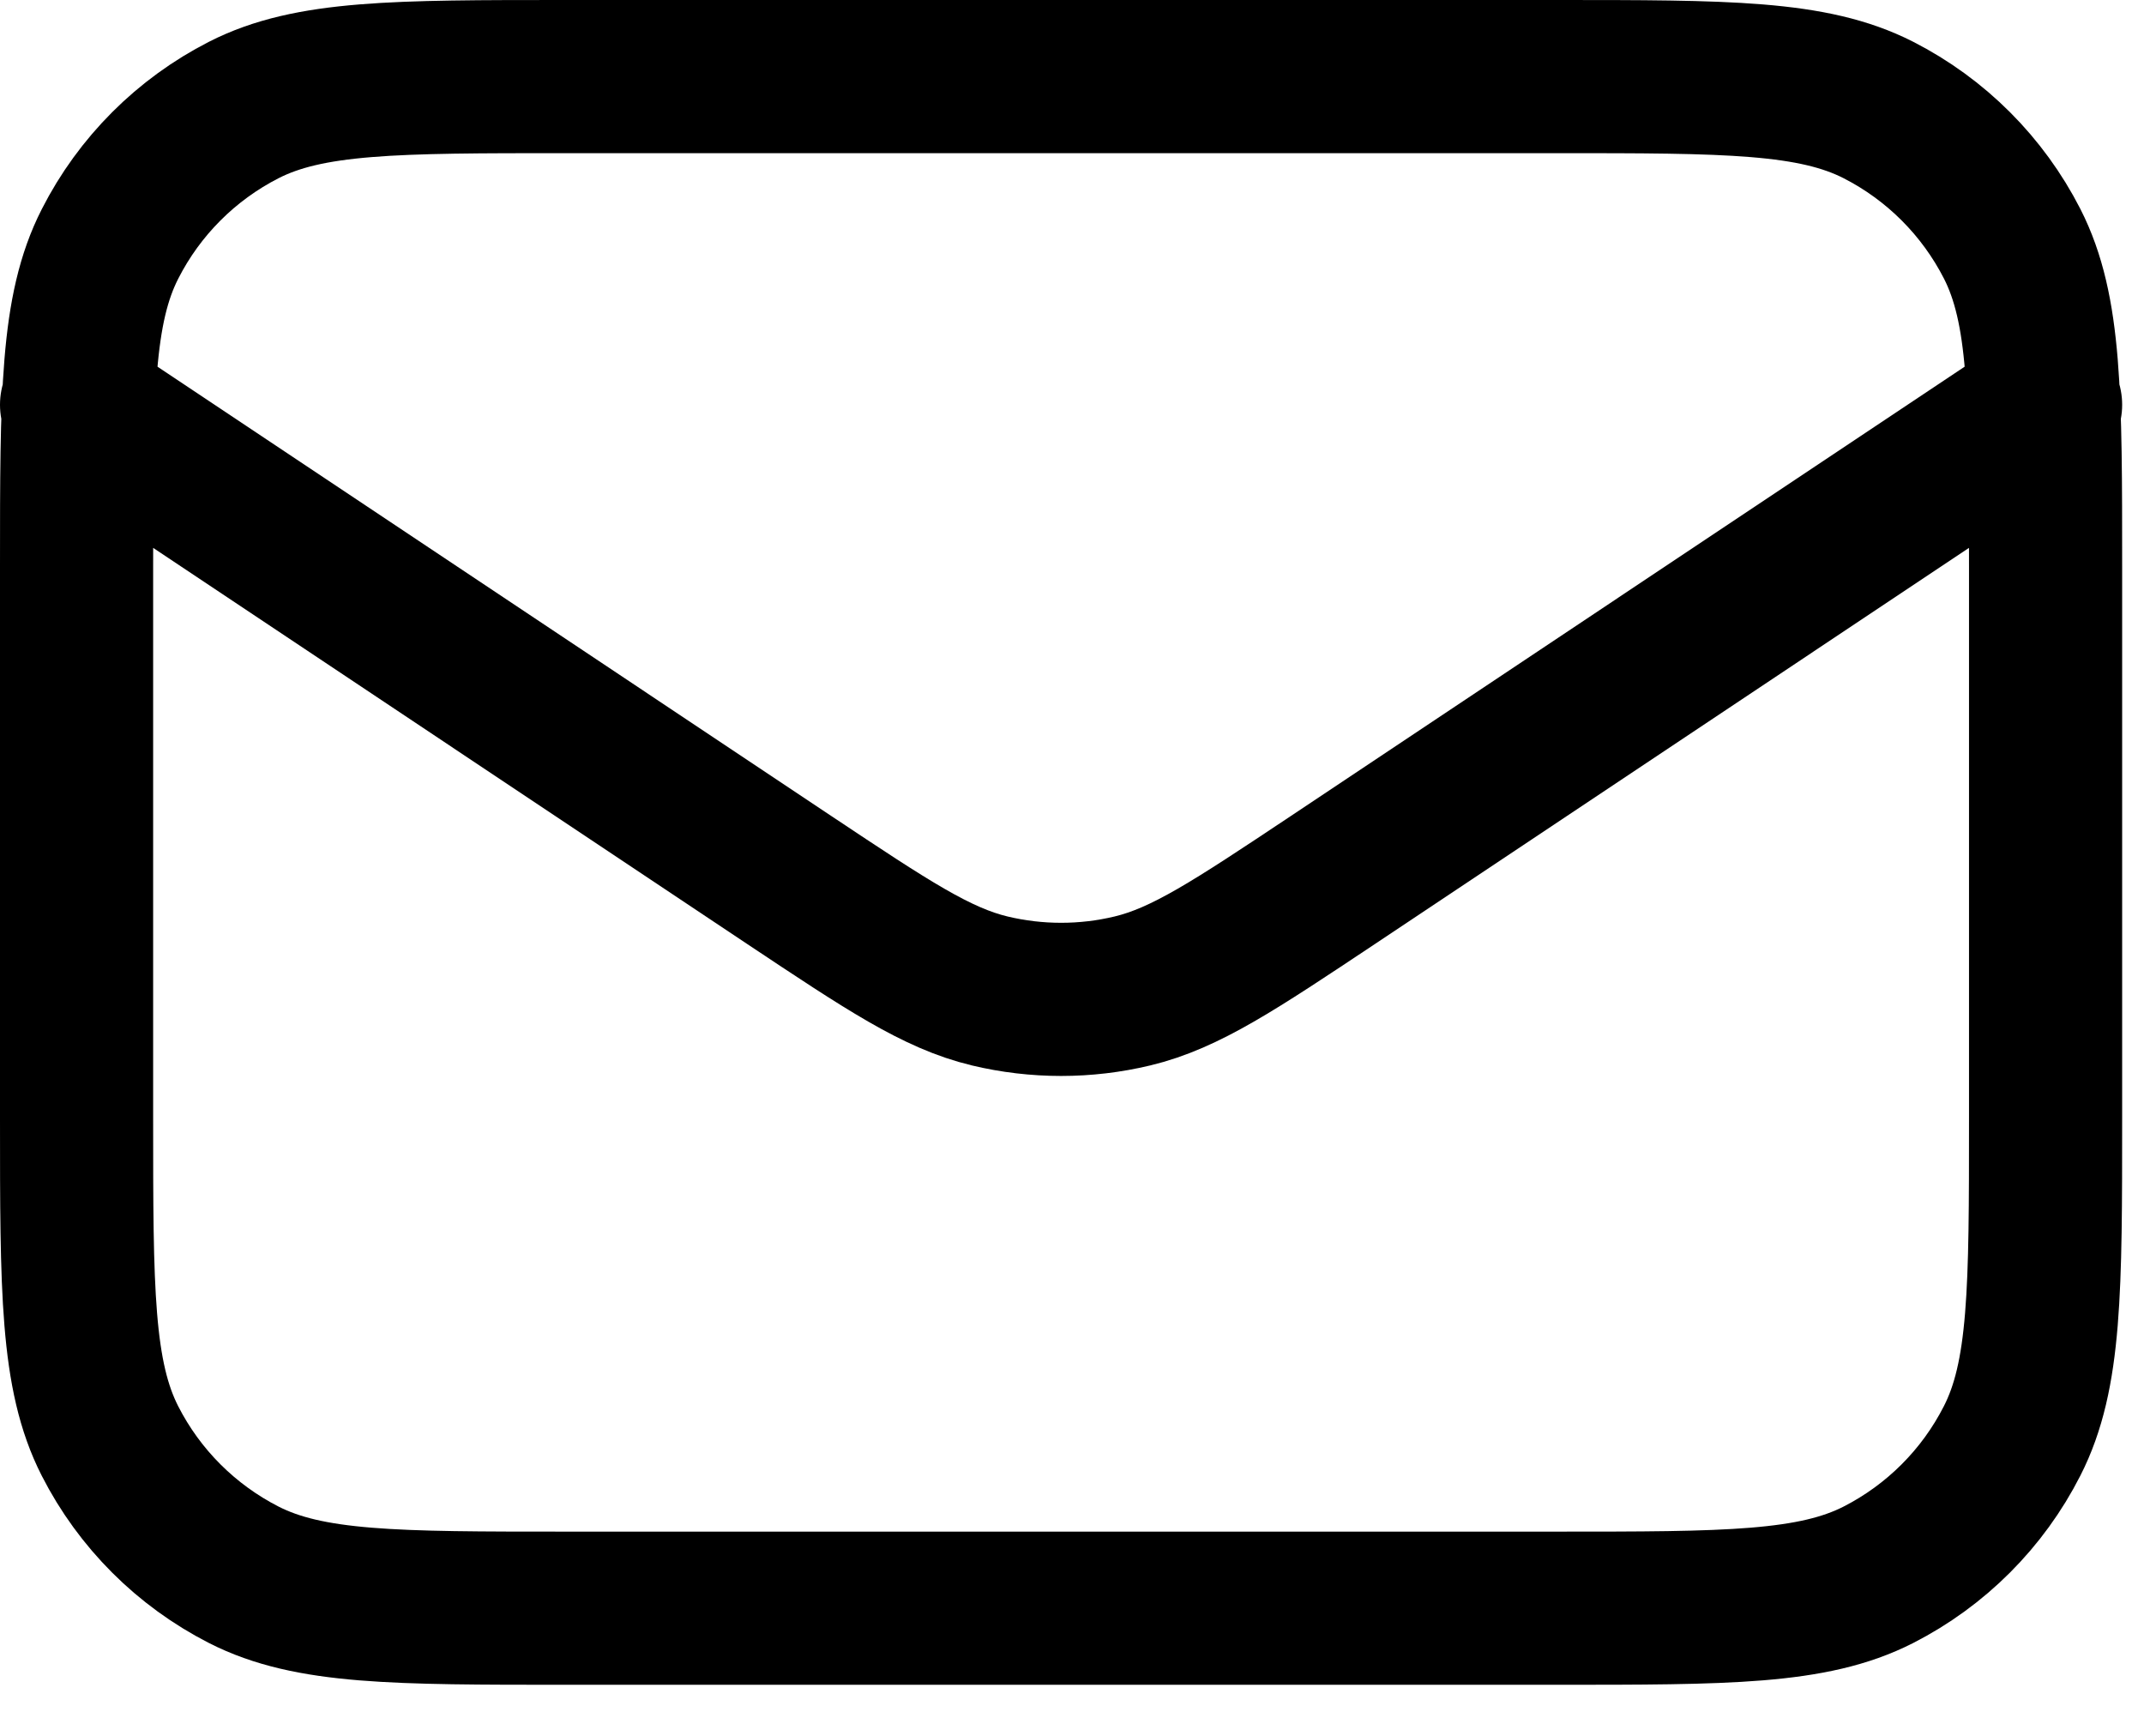 <svg width="21" height="17" viewBox="0 0 21 17" fill="none" xmlns="http://www.w3.org/2000/svg">
<path d="M0.75 3.964L7.73 8.618C8.693 9.259 9.174 9.58 9.694 9.705C10.154 9.815 10.633 9.815 11.092 9.705C11.612 9.58 12.093 9.259 13.056 8.618L20.036 3.964M5.55 15.75H15.236C16.916 15.75 17.756 15.75 18.398 15.423C18.962 15.135 19.421 14.676 19.708 14.112C20.036 13.47 20.036 12.63 20.036 10.95V5.55C20.036 3.87 20.036 3.03 19.709 2.388C19.421 1.824 18.962 1.365 18.398 1.077C17.756 0.75 16.916 0.75 15.236 0.75H5.55C3.87 0.75 3.03 0.75 2.388 1.077C1.824 1.365 1.365 1.824 1.078 2.388C0.75 3.03 0.75 3.87 0.75 5.55V10.95C0.75 12.63 0.75 13.47 1.077 14.112C1.365 14.677 1.824 15.135 2.388 15.423C3.03 15.75 3.87 15.75 5.55 15.75Z" stroke="black" stroke-width="1.5" stroke-linecap="round" stroke-linejoin="round"/>
</svg>
